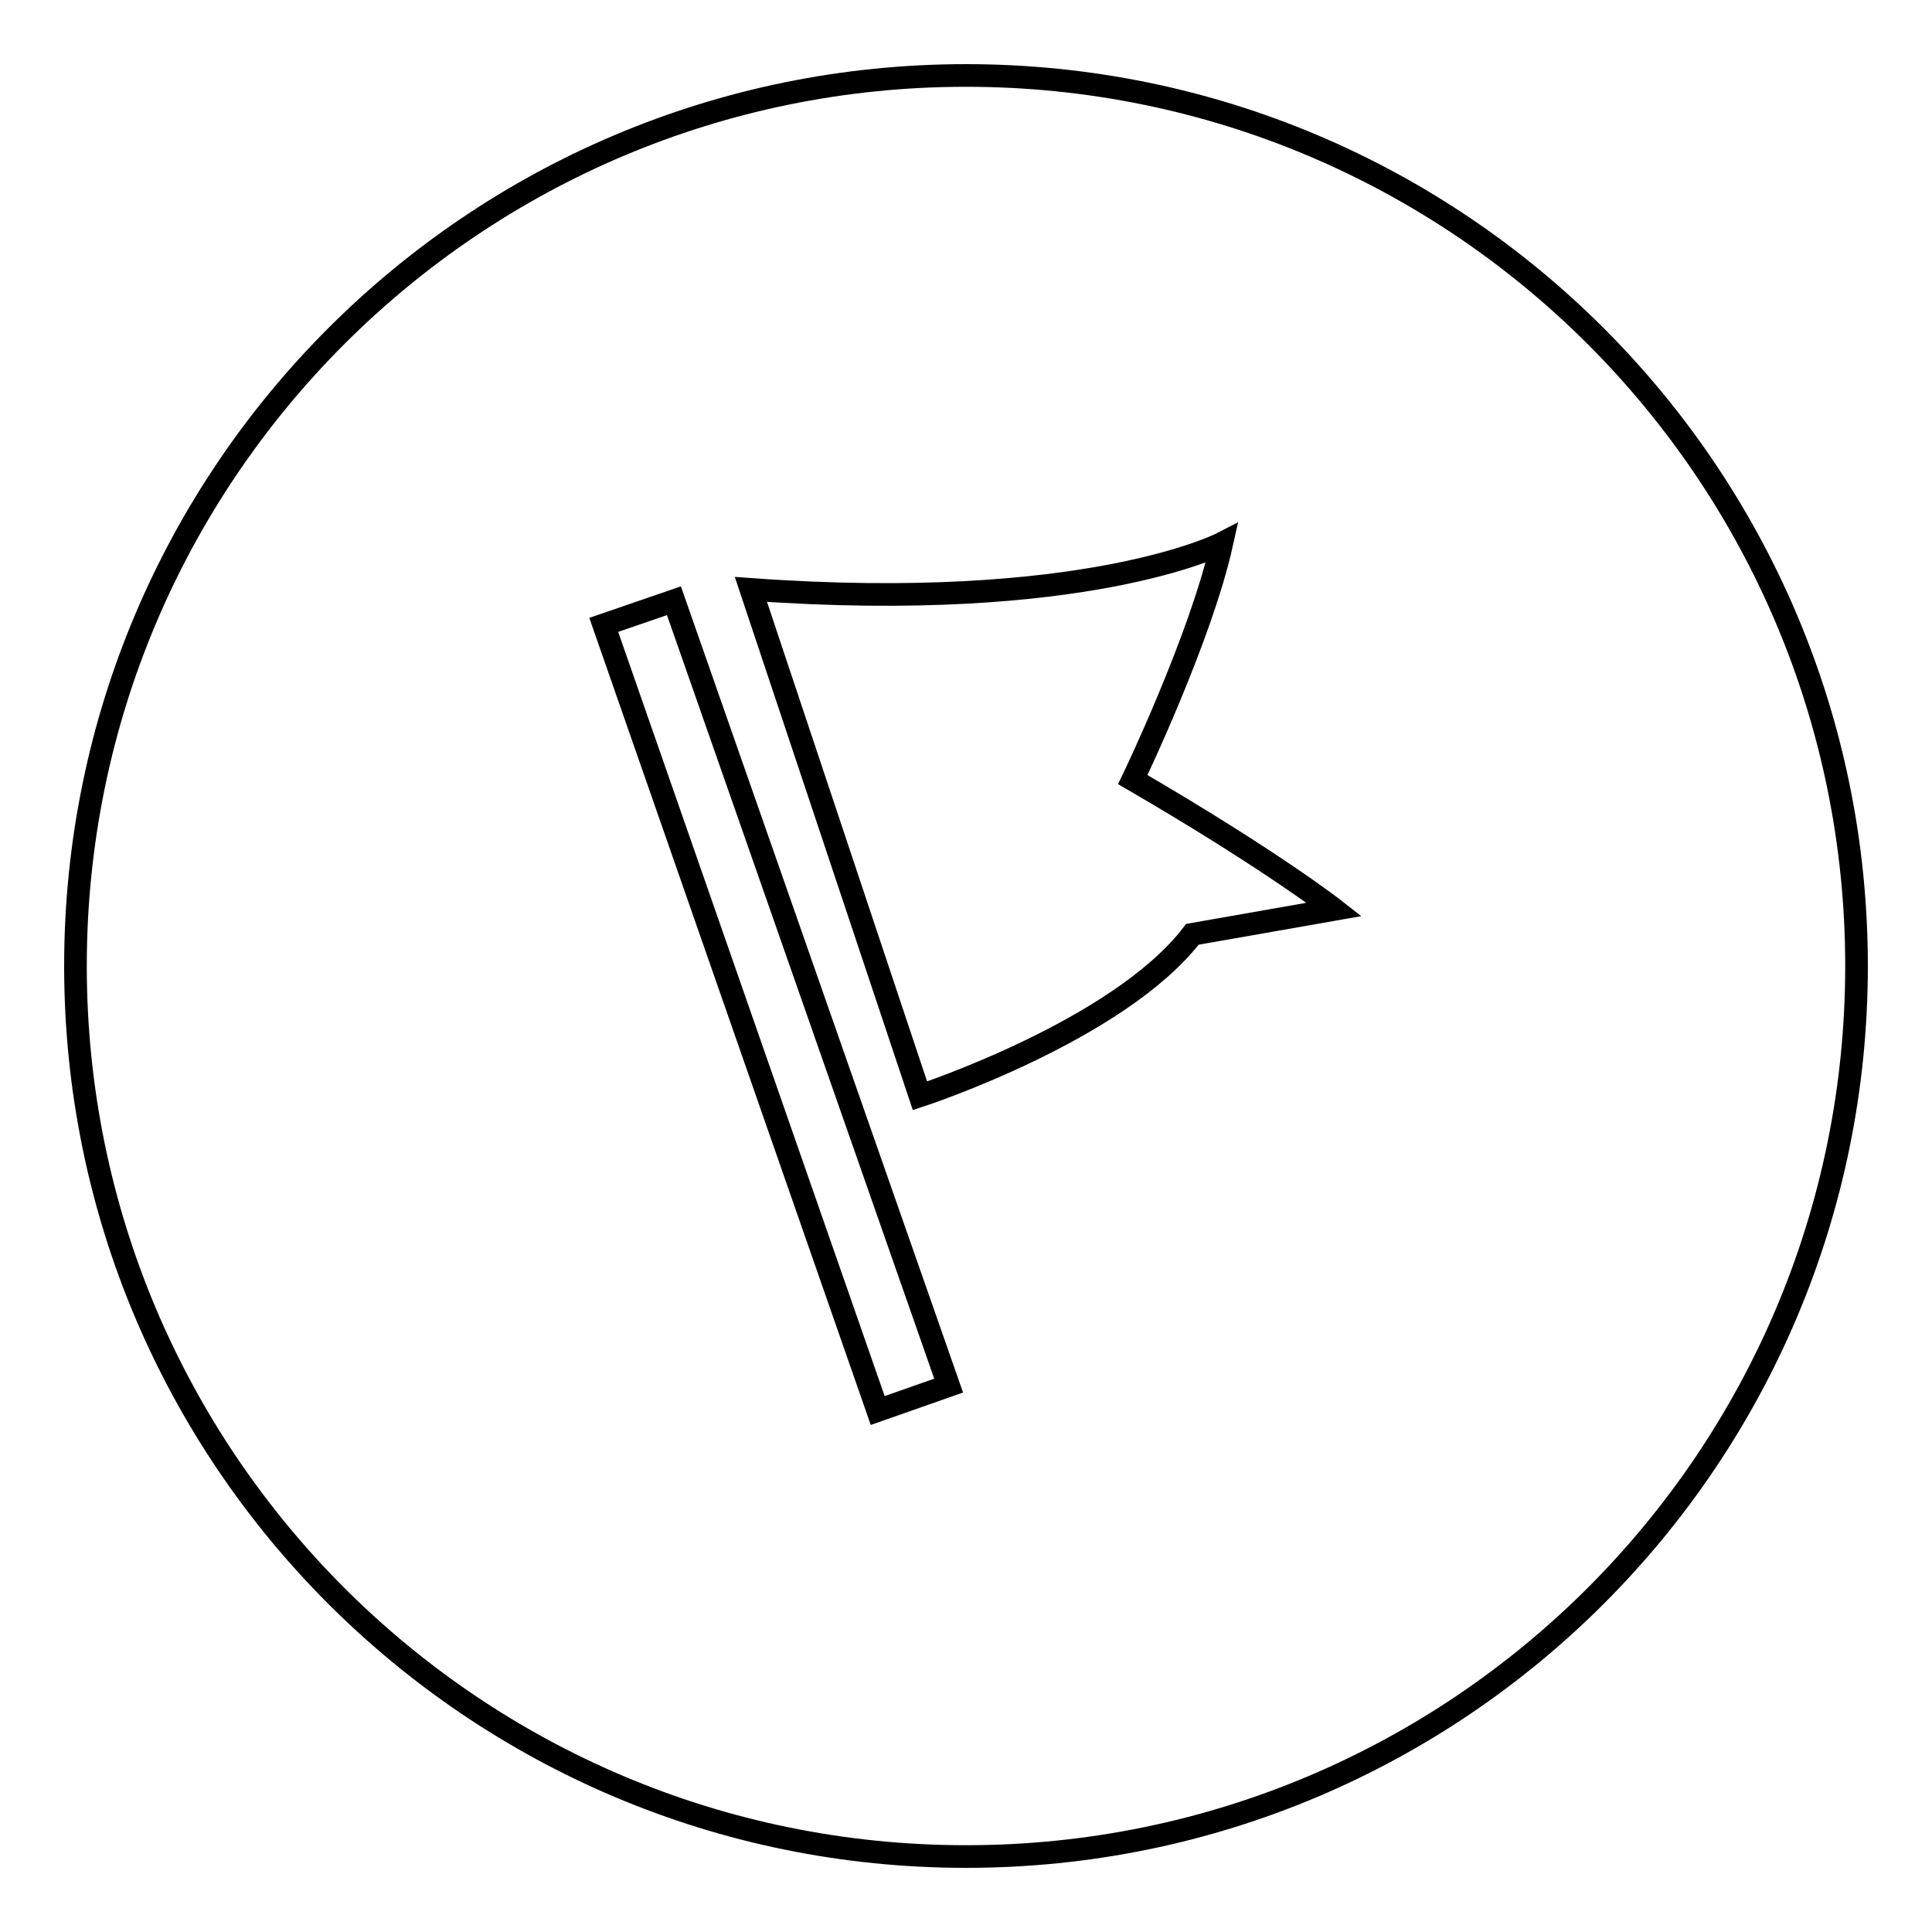 <?xml version="1.0" encoding="utf-8"?>
<!-- Svg Vector Icons : http://www.onlinewebfonts.com/icon -->
<!DOCTYPE svg PUBLIC "-//W3C//DTD SVG 1.1//EN" "http://www.w3.org/Graphics/SVG/1.1/DTD/svg11.dtd">
<svg version="1.1" xmlns="http://www.w3.org/2000/svg" xmlns:xlink="http://www.w3.org/1999/xlink" x="0px" y="0px" viewBox="0 0 256 256" enable-background="new 0 0 256 256" xml:space="preserve">
<g><g><path stroke-width="3" fill-opacity="0" stroke="#000000"  d="M128,10C62.8,10,10,62.8,10,128c0,65.2,52.8,118,118,118c65.2,0,118-52.8,118-118C246,62.8,193.2,10,128,10z M116.3,186.9L80,82.8l9.3-3.2l36.4,104L116.3,186.9z M158,123.8c-9.8,12.8-36.1,21.4-36.1,21.4L99.5,78.1c44.4,3.2,62.4-6.1,62.4-6.1c-2.8,12.6-11.8,31.3-11.8,31.3c18.4,10.7,26.7,17.2,26.7,17.2L158,123.8z"/></g></g>
</svg>